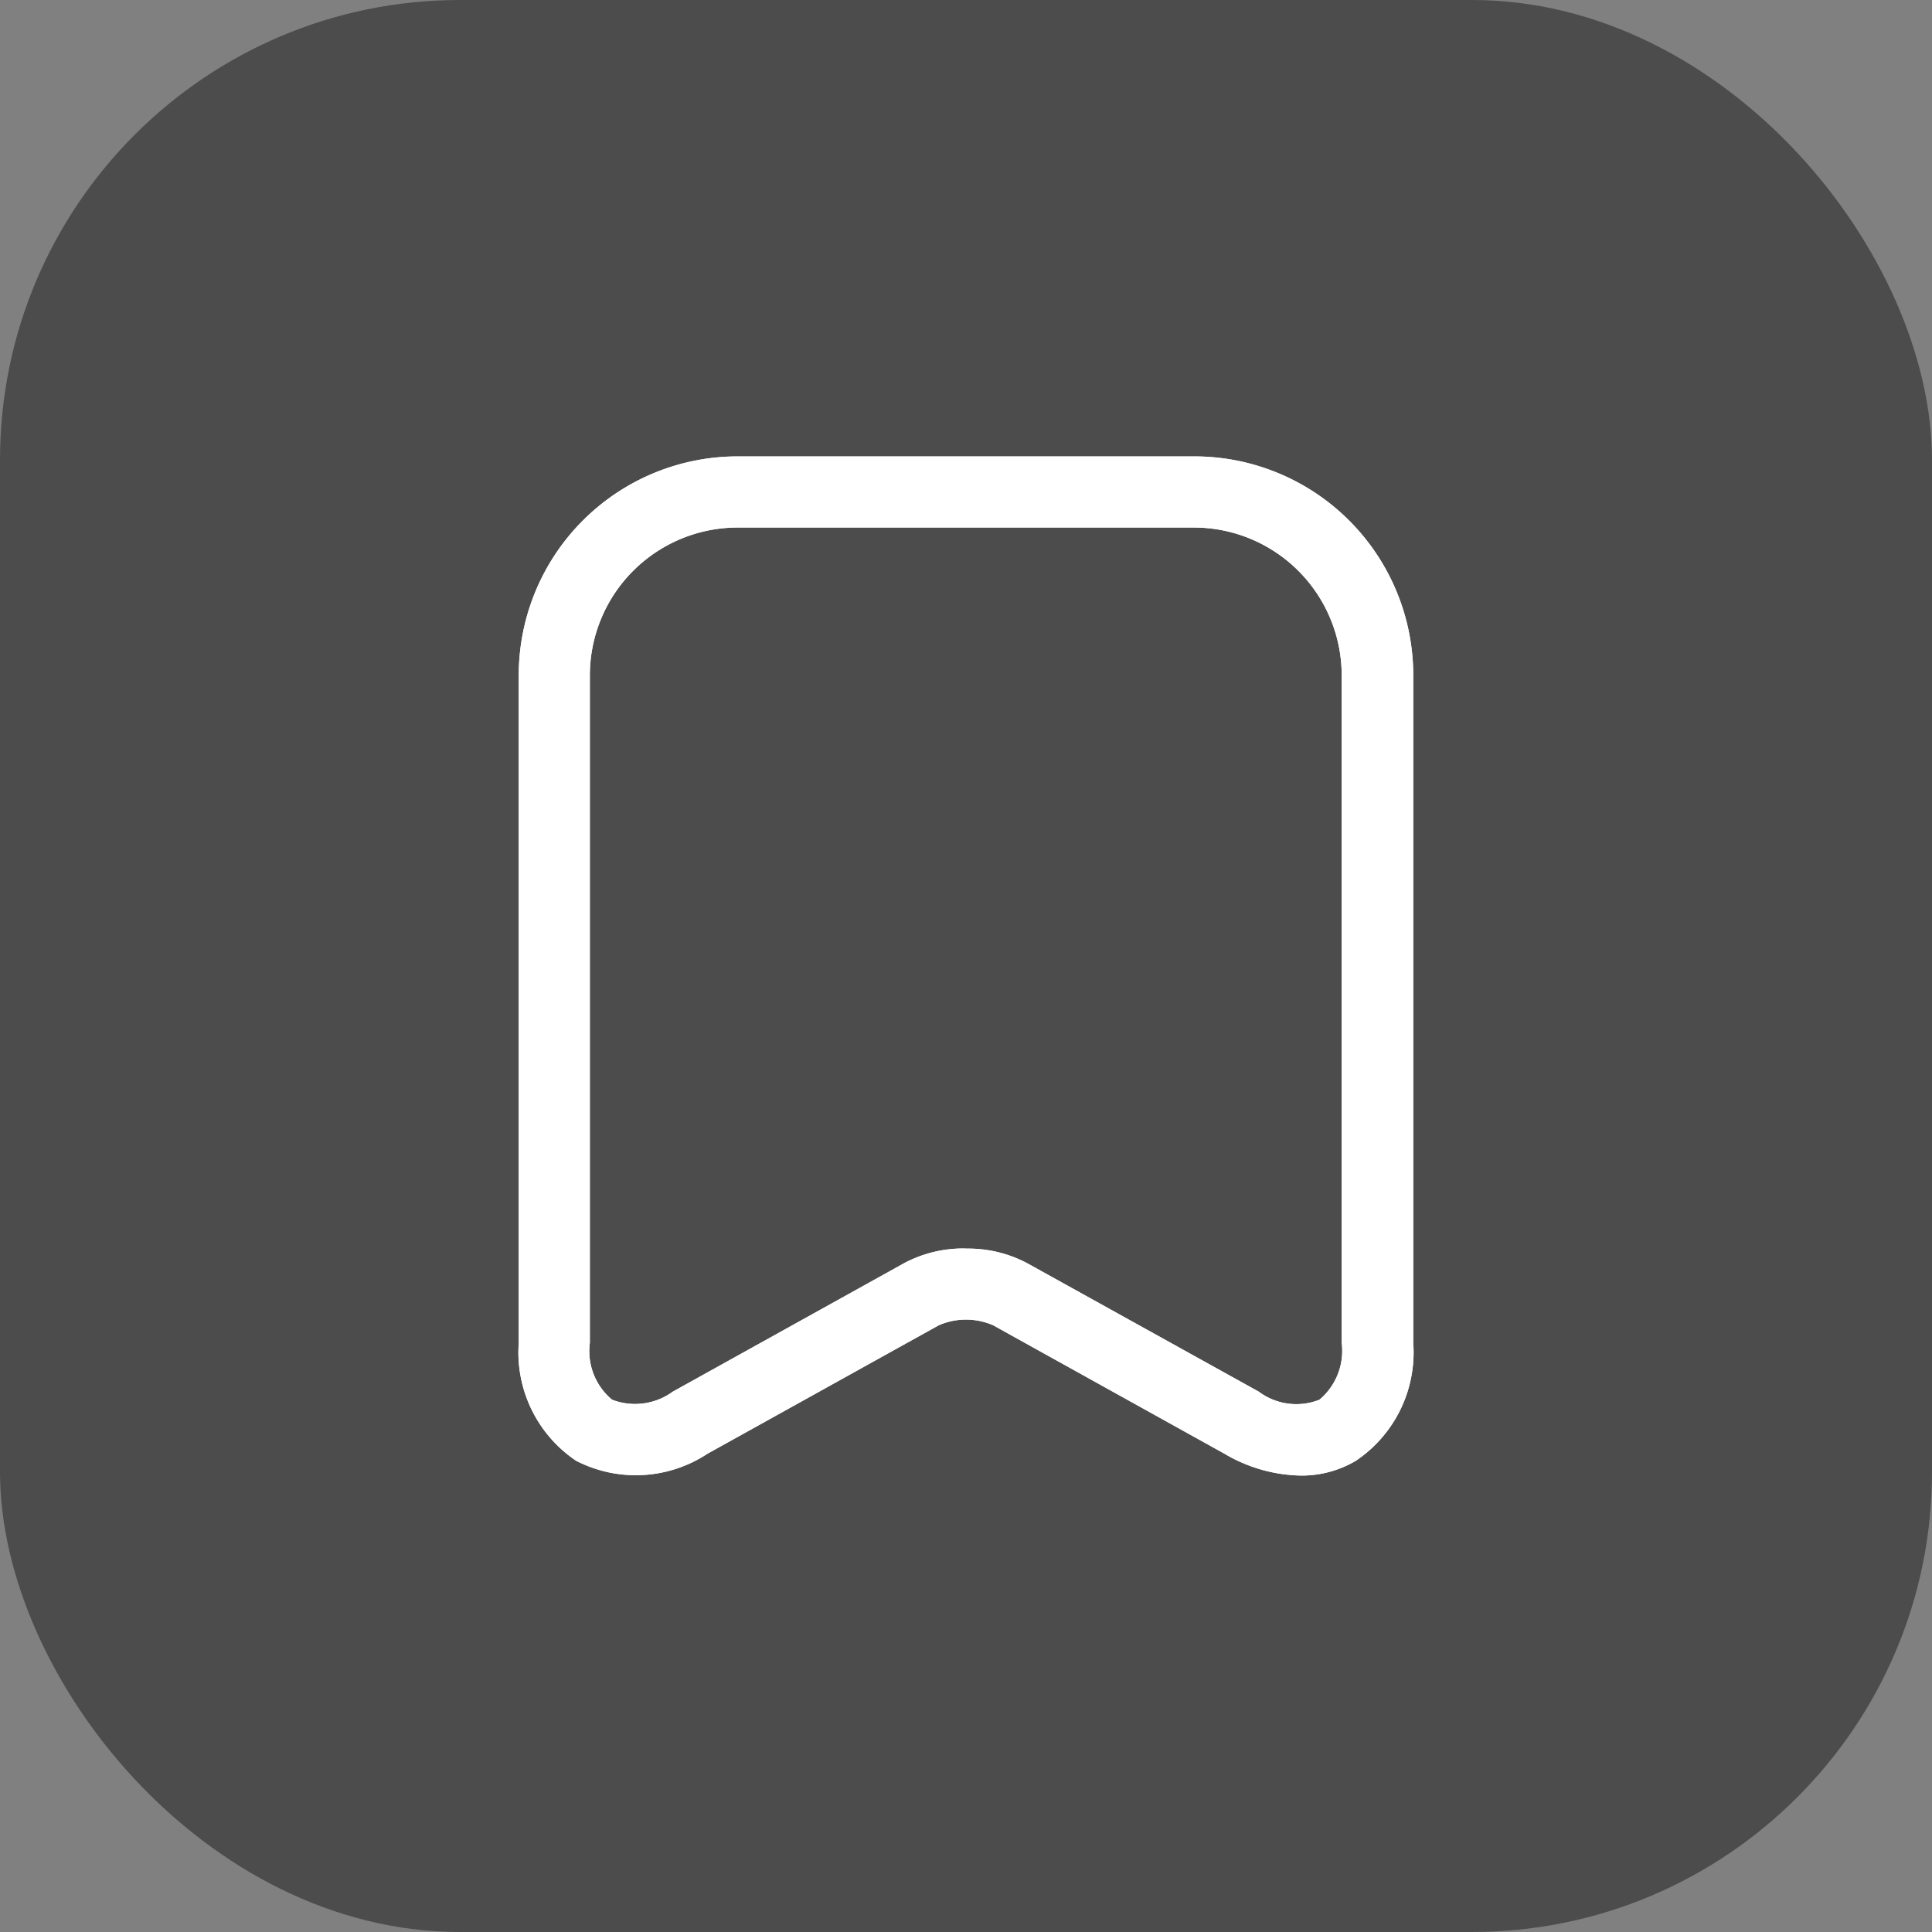 <svg xmlns="http://www.w3.org/2000/svg" width="63" height="63" viewBox="0 0 63 63"><rect x="0" y="0" width="63" height="63" fill="#808080" stroke="none"/><g id="Grupo_15803" data-name="Grupo 15803" transform="translate(-1340 -5193)"><rect id="Rect&#xE1;ngulo_18250" data-name="Rect&#xE1;ngulo 18250" width="63" height="63" rx="15" transform="translate(1340 5193)" fill="#4c4c4c"></rect><g id="archive" transform="translate(1354.346 5206.633)"><path id="Trazado_17969" data-name="Trazado 17969" d="M28.074,34.483a5.056,5.056,0,0,1-2.489-.711l-7.543-4.189a2.222,2.222,0,0,0-1.778,0L8.722,33.772A4.248,4.248,0,0,1,4.44,34a4.257,4.257,0,0,1-1.87-3.849V8.376A7.138,7.138,0,0,1,9.7,1.25H24.612a7.138,7.138,0,0,1,7.126,7.126V30.155A4.257,4.257,0,0,1,29.868,34,3.465,3.465,0,0,1,28.074,34.483Zm-10.928-7.4a4.109,4.109,0,0,1,2.009.479L26.7,31.747a2.045,2.045,0,0,0,1.979.263,2.076,2.076,0,0,0,.726-1.855V8.376A4.822,4.822,0,0,0,24.6,3.569H9.7A4.822,4.822,0,0,0,4.888,8.376V30.155a2.057,2.057,0,0,0,.726,1.855,2.089,2.089,0,0,0,1.979-.263l7.543-4.189A4.109,4.109,0,0,1,17.146,27.079Z" fill="#fff"></path><path id="Trazado_17970" data-name="Trazado 17970" d="M28.074,34.483a5.056,5.056,0,0,1-2.489-.711l-7.543-4.189a2.222,2.222,0,0,0-1.778,0L8.722,33.772A4.248,4.248,0,0,1,4.44,34a4.257,4.257,0,0,1-1.87-3.849V8.376A7.138,7.138,0,0,1,9.7,1.25H24.612a7.138,7.138,0,0,1,7.126,7.126V30.155A4.257,4.257,0,0,1,29.868,34,3.465,3.465,0,0,1,28.074,34.483Zm-10.928-7.4a4.109,4.109,0,0,1,2.009.479L26.7,31.747a2.045,2.045,0,0,0,1.979.263,2.076,2.076,0,0,0,.726-1.855V8.376A4.822,4.822,0,0,0,24.6,3.569H9.7A4.822,4.822,0,0,0,4.888,8.376V30.155a2.057,2.057,0,0,0,.726,1.855,2.089,2.089,0,0,0,1.979-.263l7.543-4.189A4.109,4.109,0,0,1,17.146,27.079Z" fill="#fff"></path></g></g></svg>